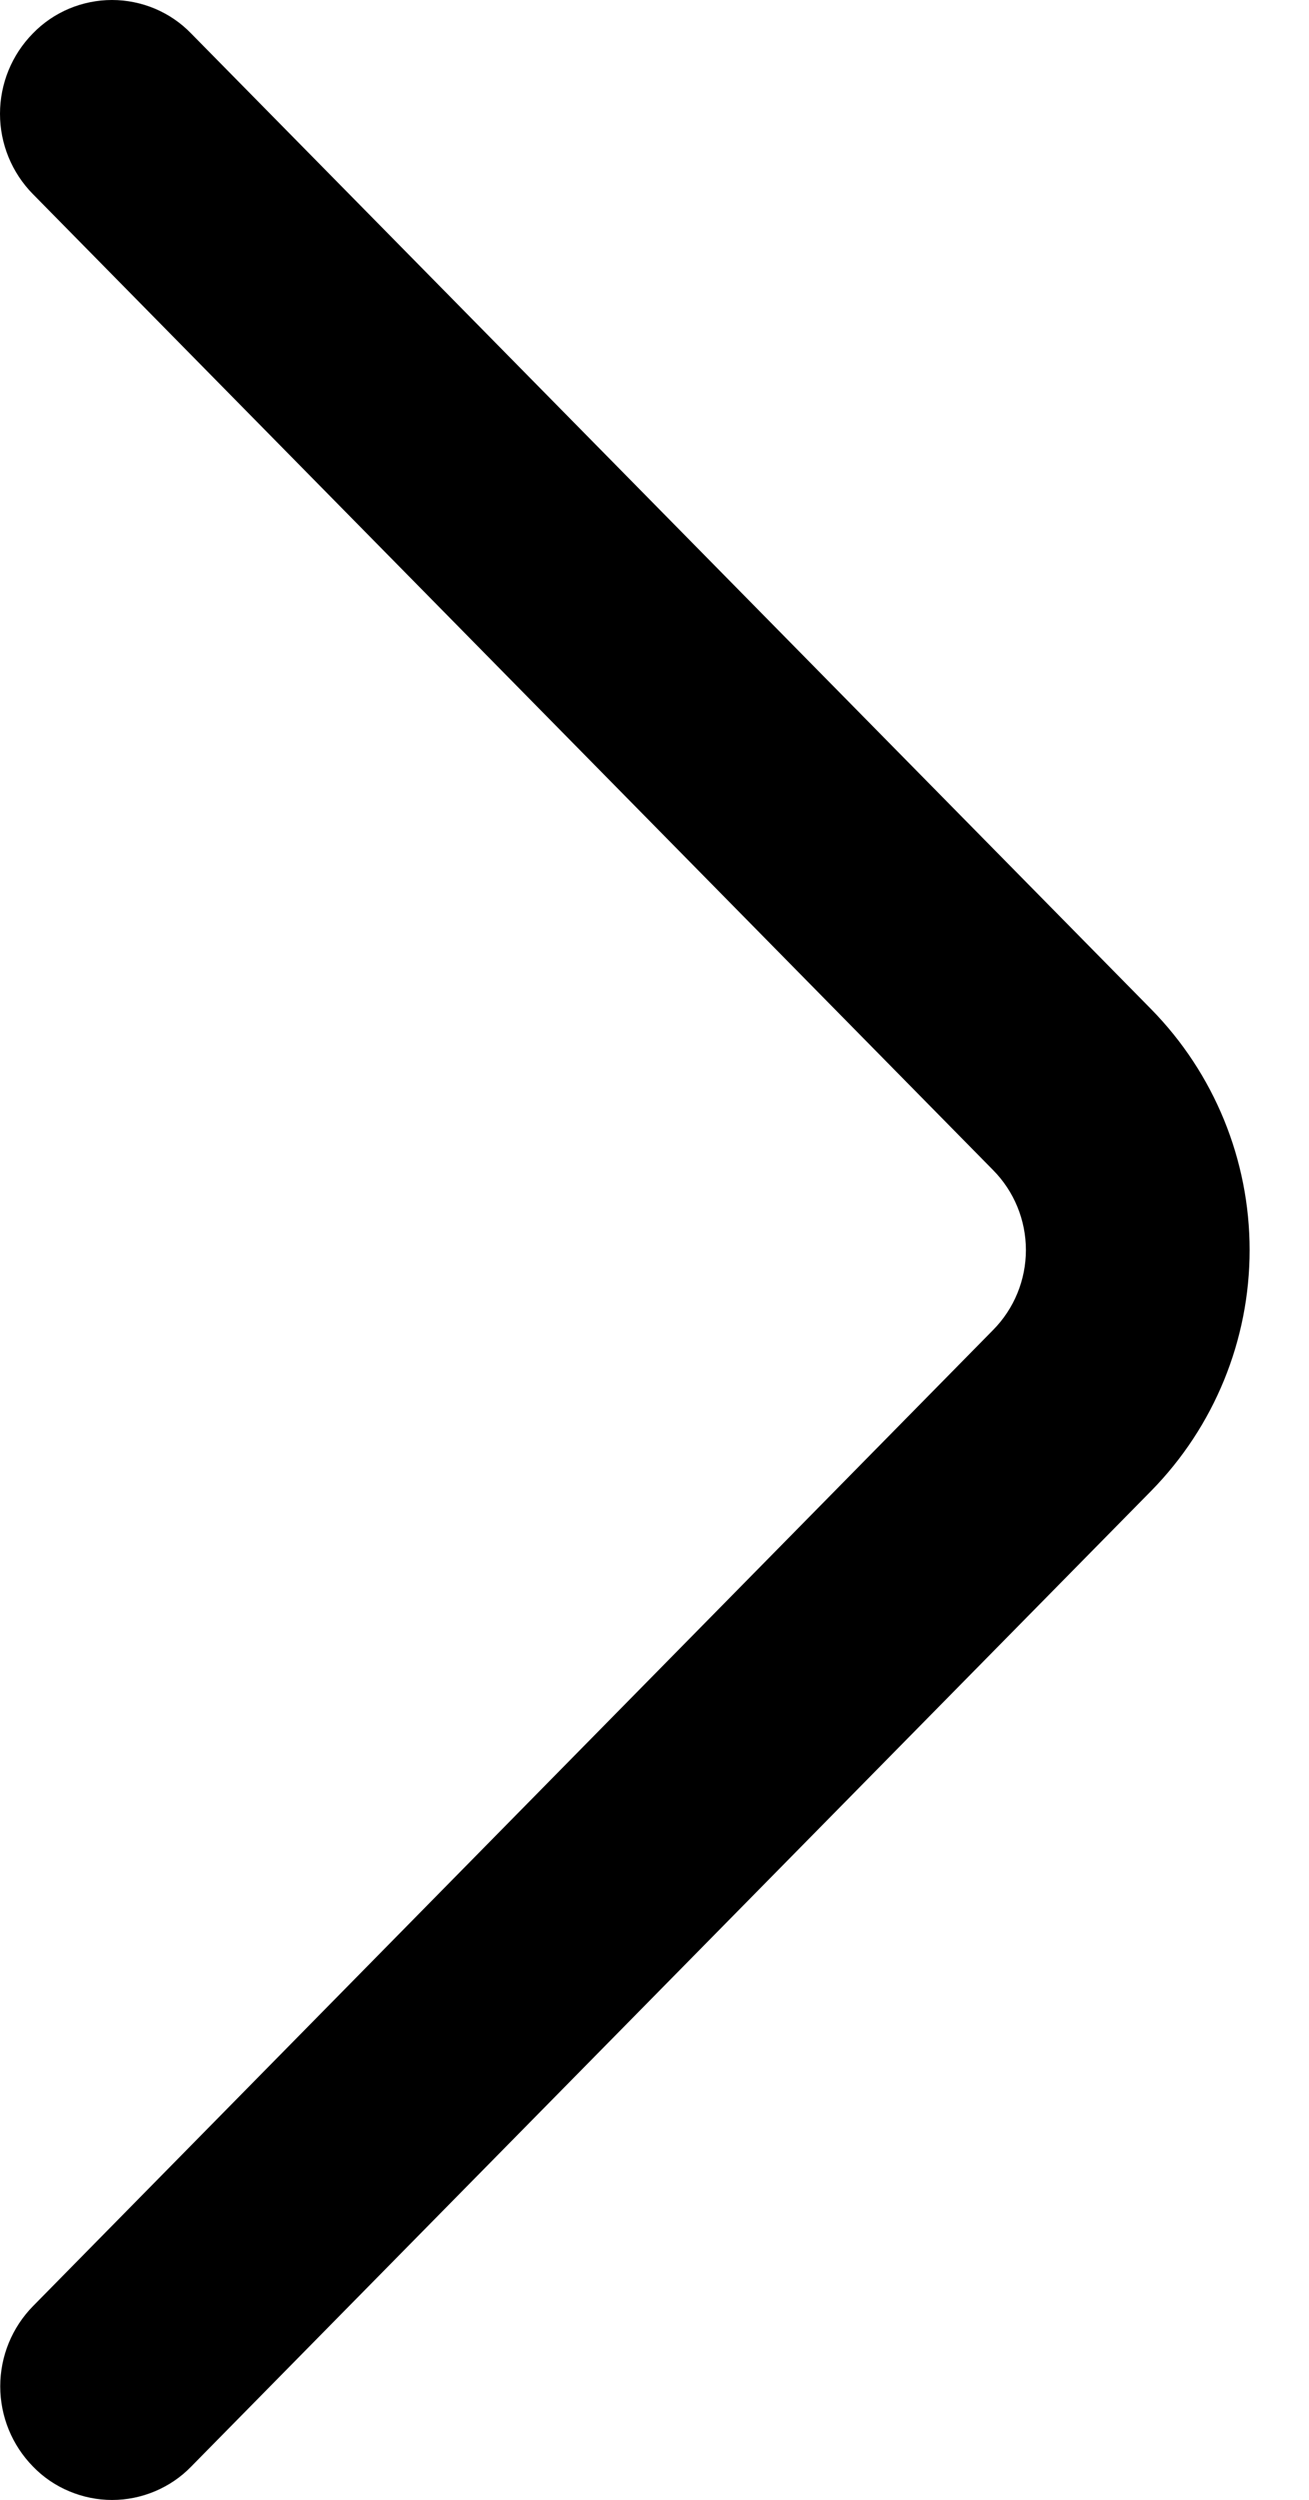 <?xml version="1.0" encoding="UTF-8"?> <svg xmlns="http://www.w3.org/2000/svg" width="11" height="21" viewBox="0 0 11 21" fill="none"><path d="M0.276 1.63L8.345 9.829C8.522 10.008 8.621 10.249 8.621 10.501C8.621 10.753 8.522 10.994 8.345 11.173L0.278 19.372C0.101 19.552 0.002 19.794 0.002 20.046C0.002 20.299 0.101 20.541 0.278 20.721C0.364 20.81 0.467 20.88 0.582 20.928C0.696 20.976 0.818 21.001 0.942 21.001C1.066 21.001 1.188 20.976 1.302 20.928C1.416 20.88 1.52 20.81 1.606 20.721L9.674 12.524C10.204 11.984 10.501 11.258 10.501 10.501C10.501 9.744 10.204 9.018 9.674 8.478L1.606 0.281C1.52 0.192 1.416 0.121 1.302 0.073C1.188 0.025 1.065 -4.12445e-07 0.941 -4.17865e-07C0.817 -4.23285e-07 0.694 0.025 0.58 0.073C0.466 0.121 0.362 0.192 0.276 0.281C0.099 0.461 1.49896e-05 0.703 1.49786e-05 0.956C1.49676e-05 1.208 0.099 1.45 0.276 1.63Z" fill="black"></path></svg> 